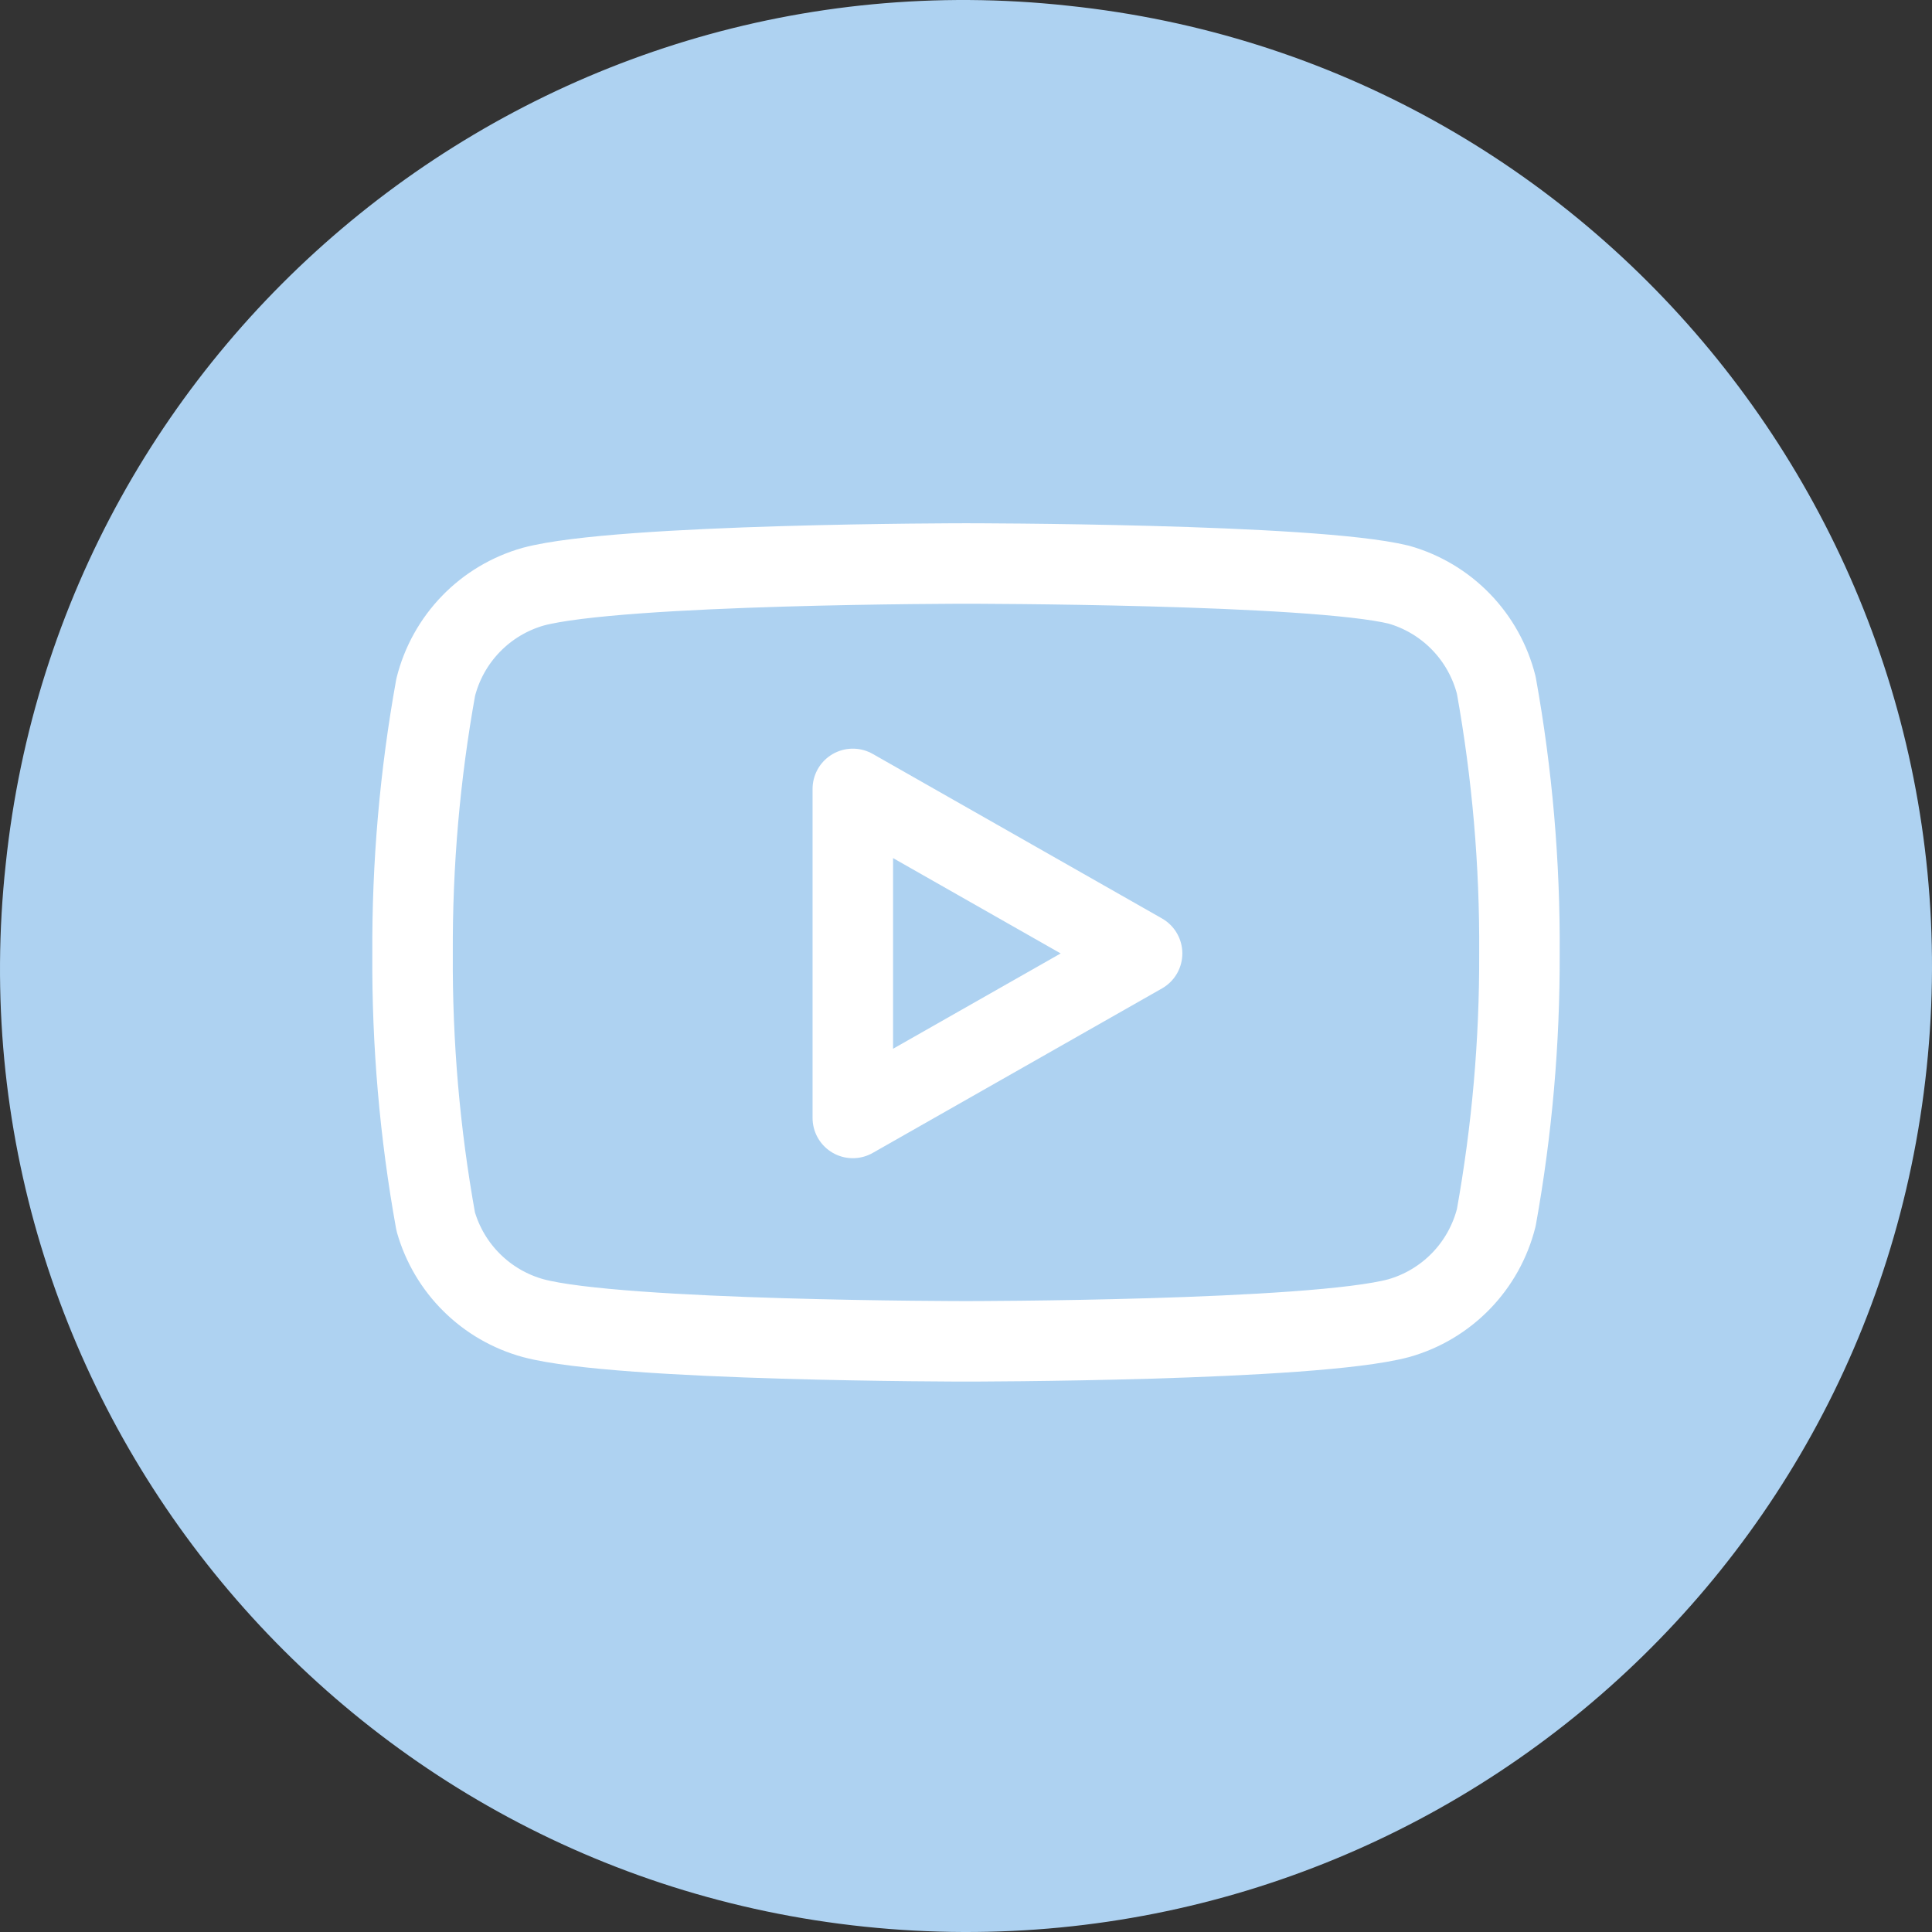 <svg width="48" height="48" viewBox="0 0 48 48" fill="none" xmlns="http://www.w3.org/2000/svg">
<rect x="0" y="0" width="48" height="48" fill="#333333" stroke="none"/>
<path d="M26.536 0.142C39.734 1.523 49.248 13.39 47.867 26.536C46.486 39.734 34.67 49.248 21.472 47.867C8.275 46.486 -1.29 34.618 0.142 21.472C1.523 8.275 13.39 -1.29 26.536 0.142Z" fill="#AED2F1"/>
<path d="M37.175 17.025C37.026 16.432 36.724 15.888 36.298 15.449C35.872 15.01 35.338 14.691 34.75 14.525C32.6 14 24 14 24 14C24 14 15.4 14 13.25 14.575C12.661 14.742 12.127 15.06 11.702 15.499C11.276 15.938 10.973 16.482 10.825 17.075C10.431 19.257 10.239 21.47 10.25 23.688C10.236 25.921 10.428 28.152 10.825 30.35C10.989 30.925 11.298 31.448 11.723 31.868C12.147 32.288 12.673 32.592 13.25 32.75C15.4 33.325 24 33.325 24 33.325C24 33.325 32.6 33.325 34.75 32.75C35.338 32.584 35.872 32.265 36.298 31.826C36.724 31.387 37.026 30.843 37.175 30.25C37.565 28.084 37.758 25.888 37.75 23.688C37.764 21.454 37.571 19.223 37.175 17.025V17.025Z" stroke="white" stroke-width="2" stroke-linecap="round" stroke-linejoin="round"/>
<path d="M21.188 27.775L28.375 23.688L21.188 19.6V27.775Z" stroke="white" stroke-width="2" stroke-linecap="round" stroke-linejoin="round"/>
</svg>
